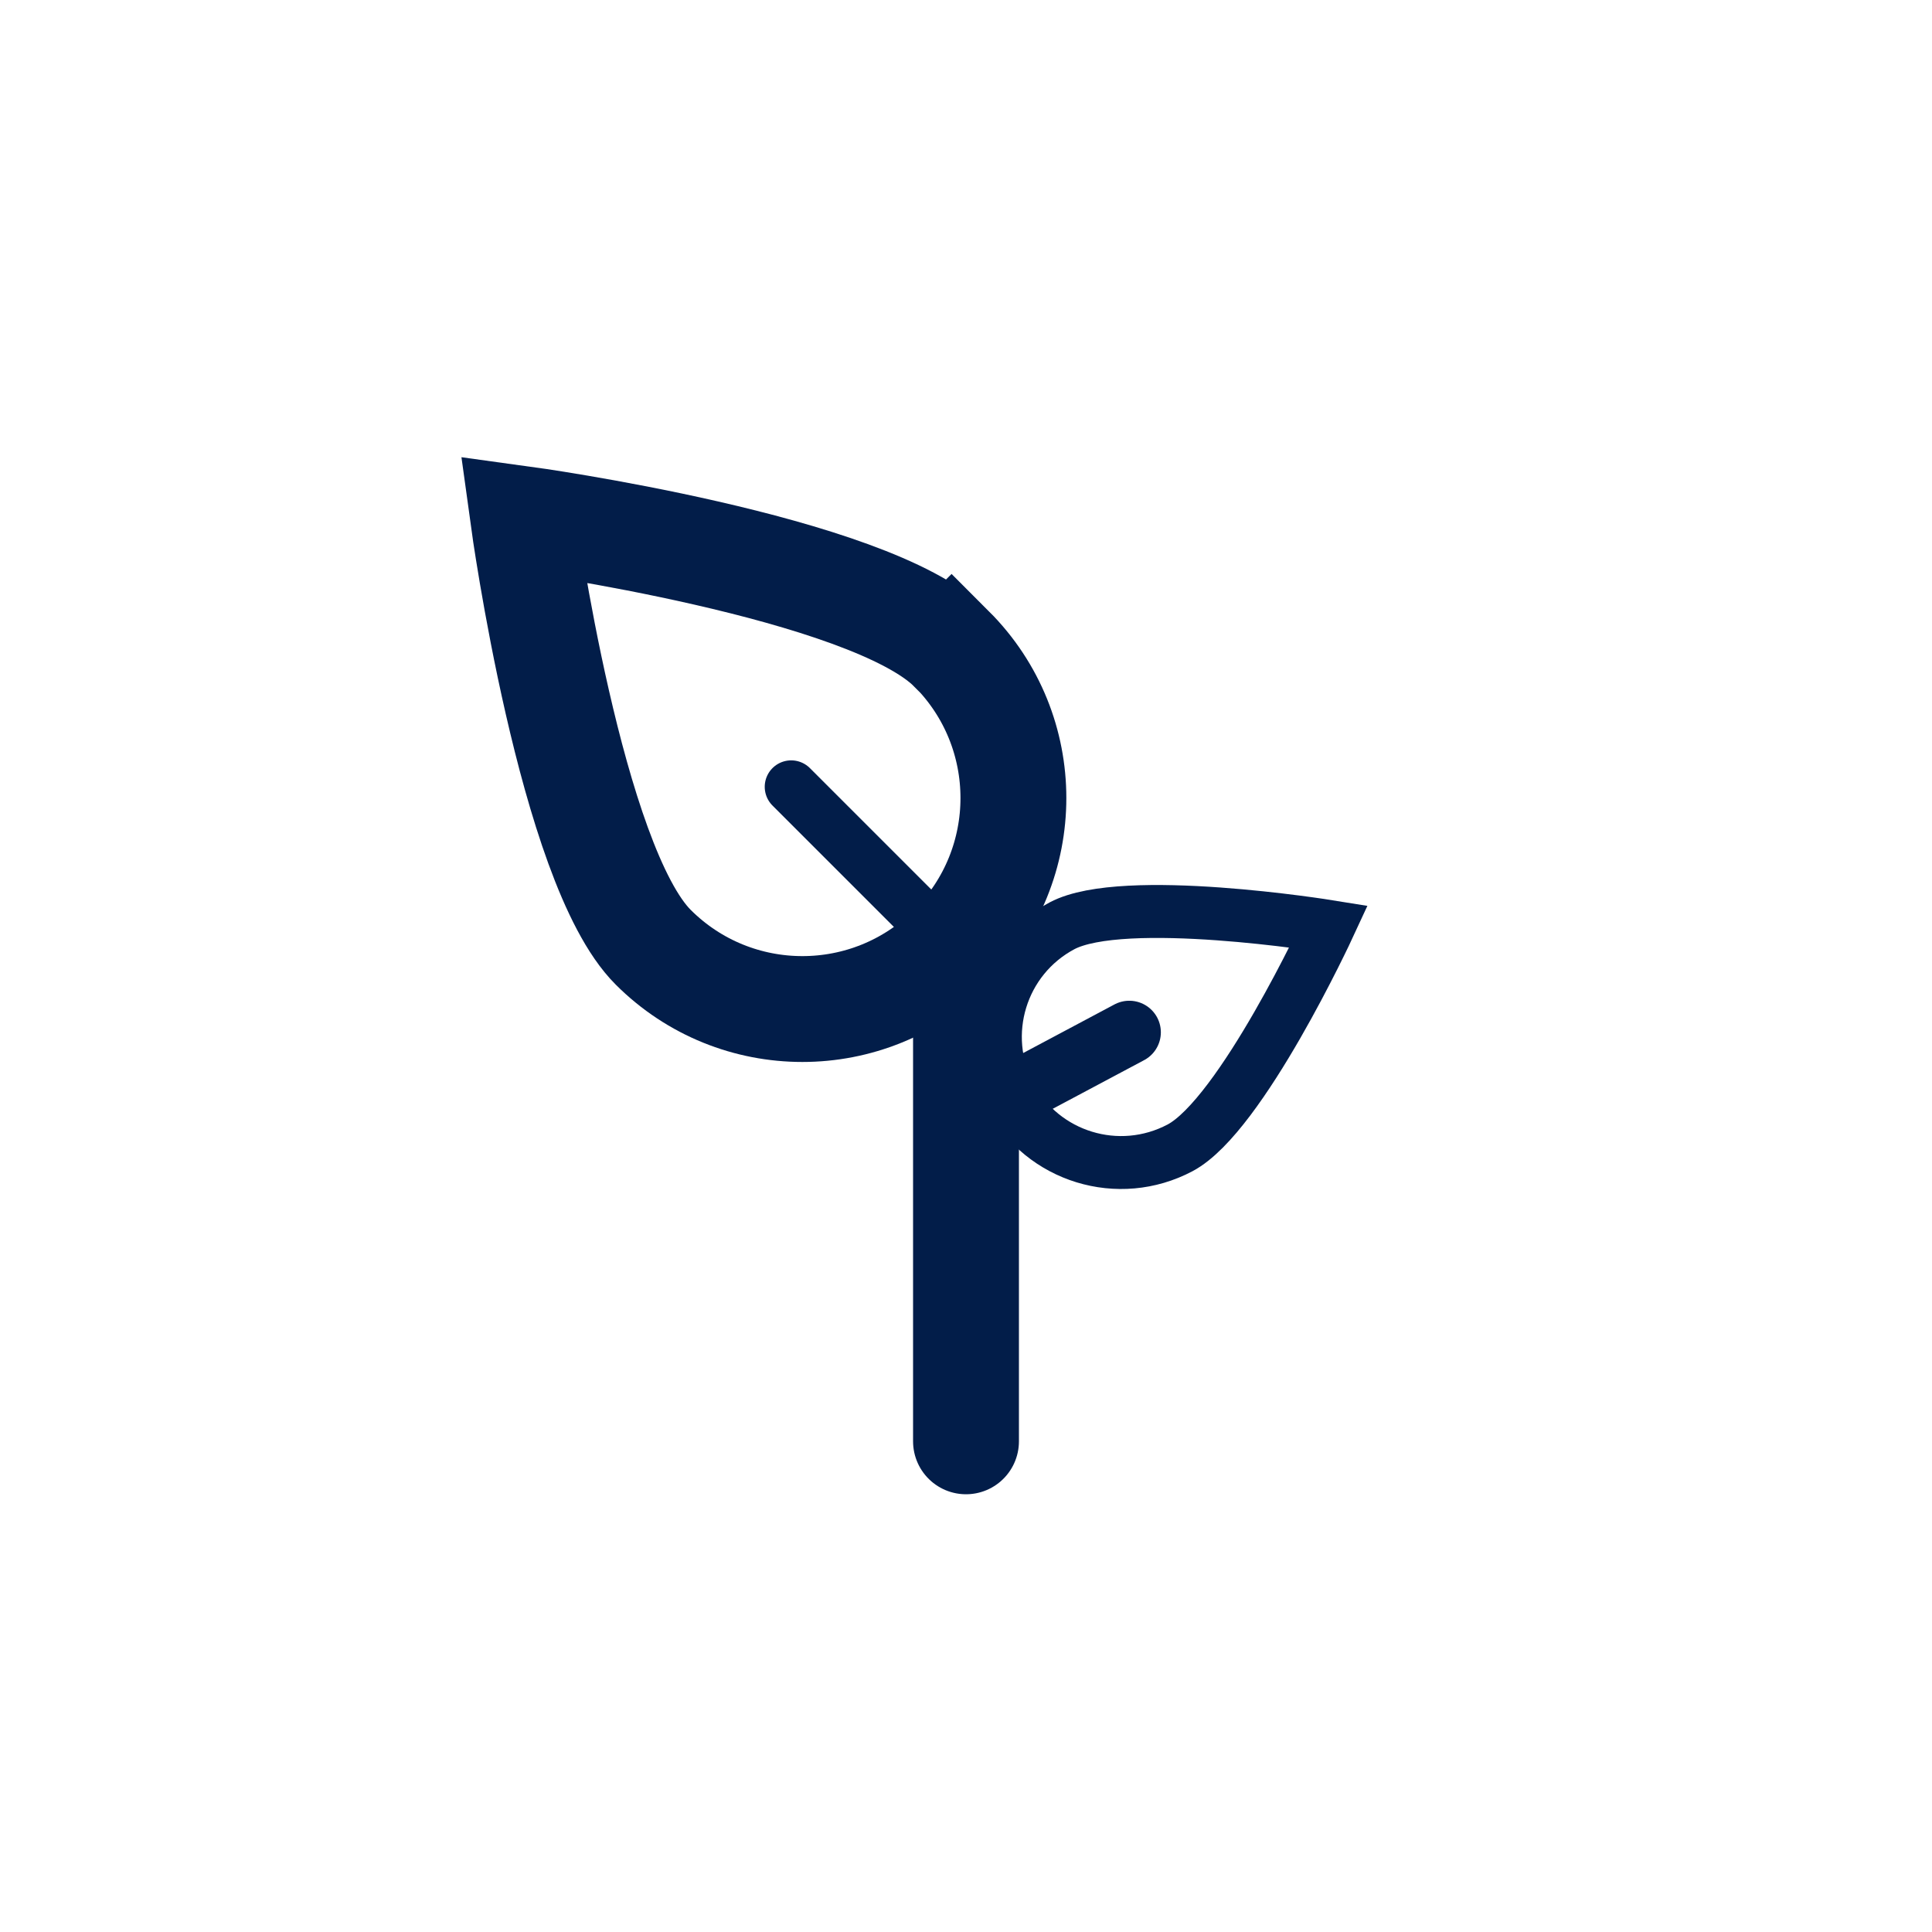 <?xml version="1.0" encoding="UTF-8"?>
<svg id="iconen" xmlns="http://www.w3.org/2000/svg" viewBox="0 0 146 146">
  <defs>
    <style>
      .cls-1 {
        stroke-width: 8px;
      }

      .cls-1, .cls-2, .cls-3 {
        fill: none;
        stroke: #021d49;
        stroke-linecap: round;
        stroke-miterlimit: 10;
      }

      .cls-2 {
        stroke-width: 4px;
      }

      .cls-3 {
        stroke-width: 4.77px;
      }
    </style>
  </defs>
  <path class="cls-1" d="m71.91,49.03c6.23,6.23,6.23,16.32,0,22.55-6.23,6.23-16.32,6.23-22.55,0-6.23-6.23-9.81-32.35-9.81-32.35,0,0,26.13,3.58,32.35,9.81Z"/>
  <line class="cls-2" x1="59.79" y1="59.46" x2="71.86" y2="71.53"/>
  <path class="cls-2" d="m80.26,69.96c-4.63,2.46-6.39,8.21-3.93,12.85,2.46,4.63,8.21,6.39,12.85,3.93,4.63-2.46,11.23-16.73,11.23-16.73,0,0-15.51-2.51-20.15-.05Z"/>
  <line class="cls-3" x1="85.34" y1="78.01" x2="76.36" y2="82.79"/>
  <line class="cls-1" x1="73" y1="72" x2="73" y2="108.92"/>
</svg>